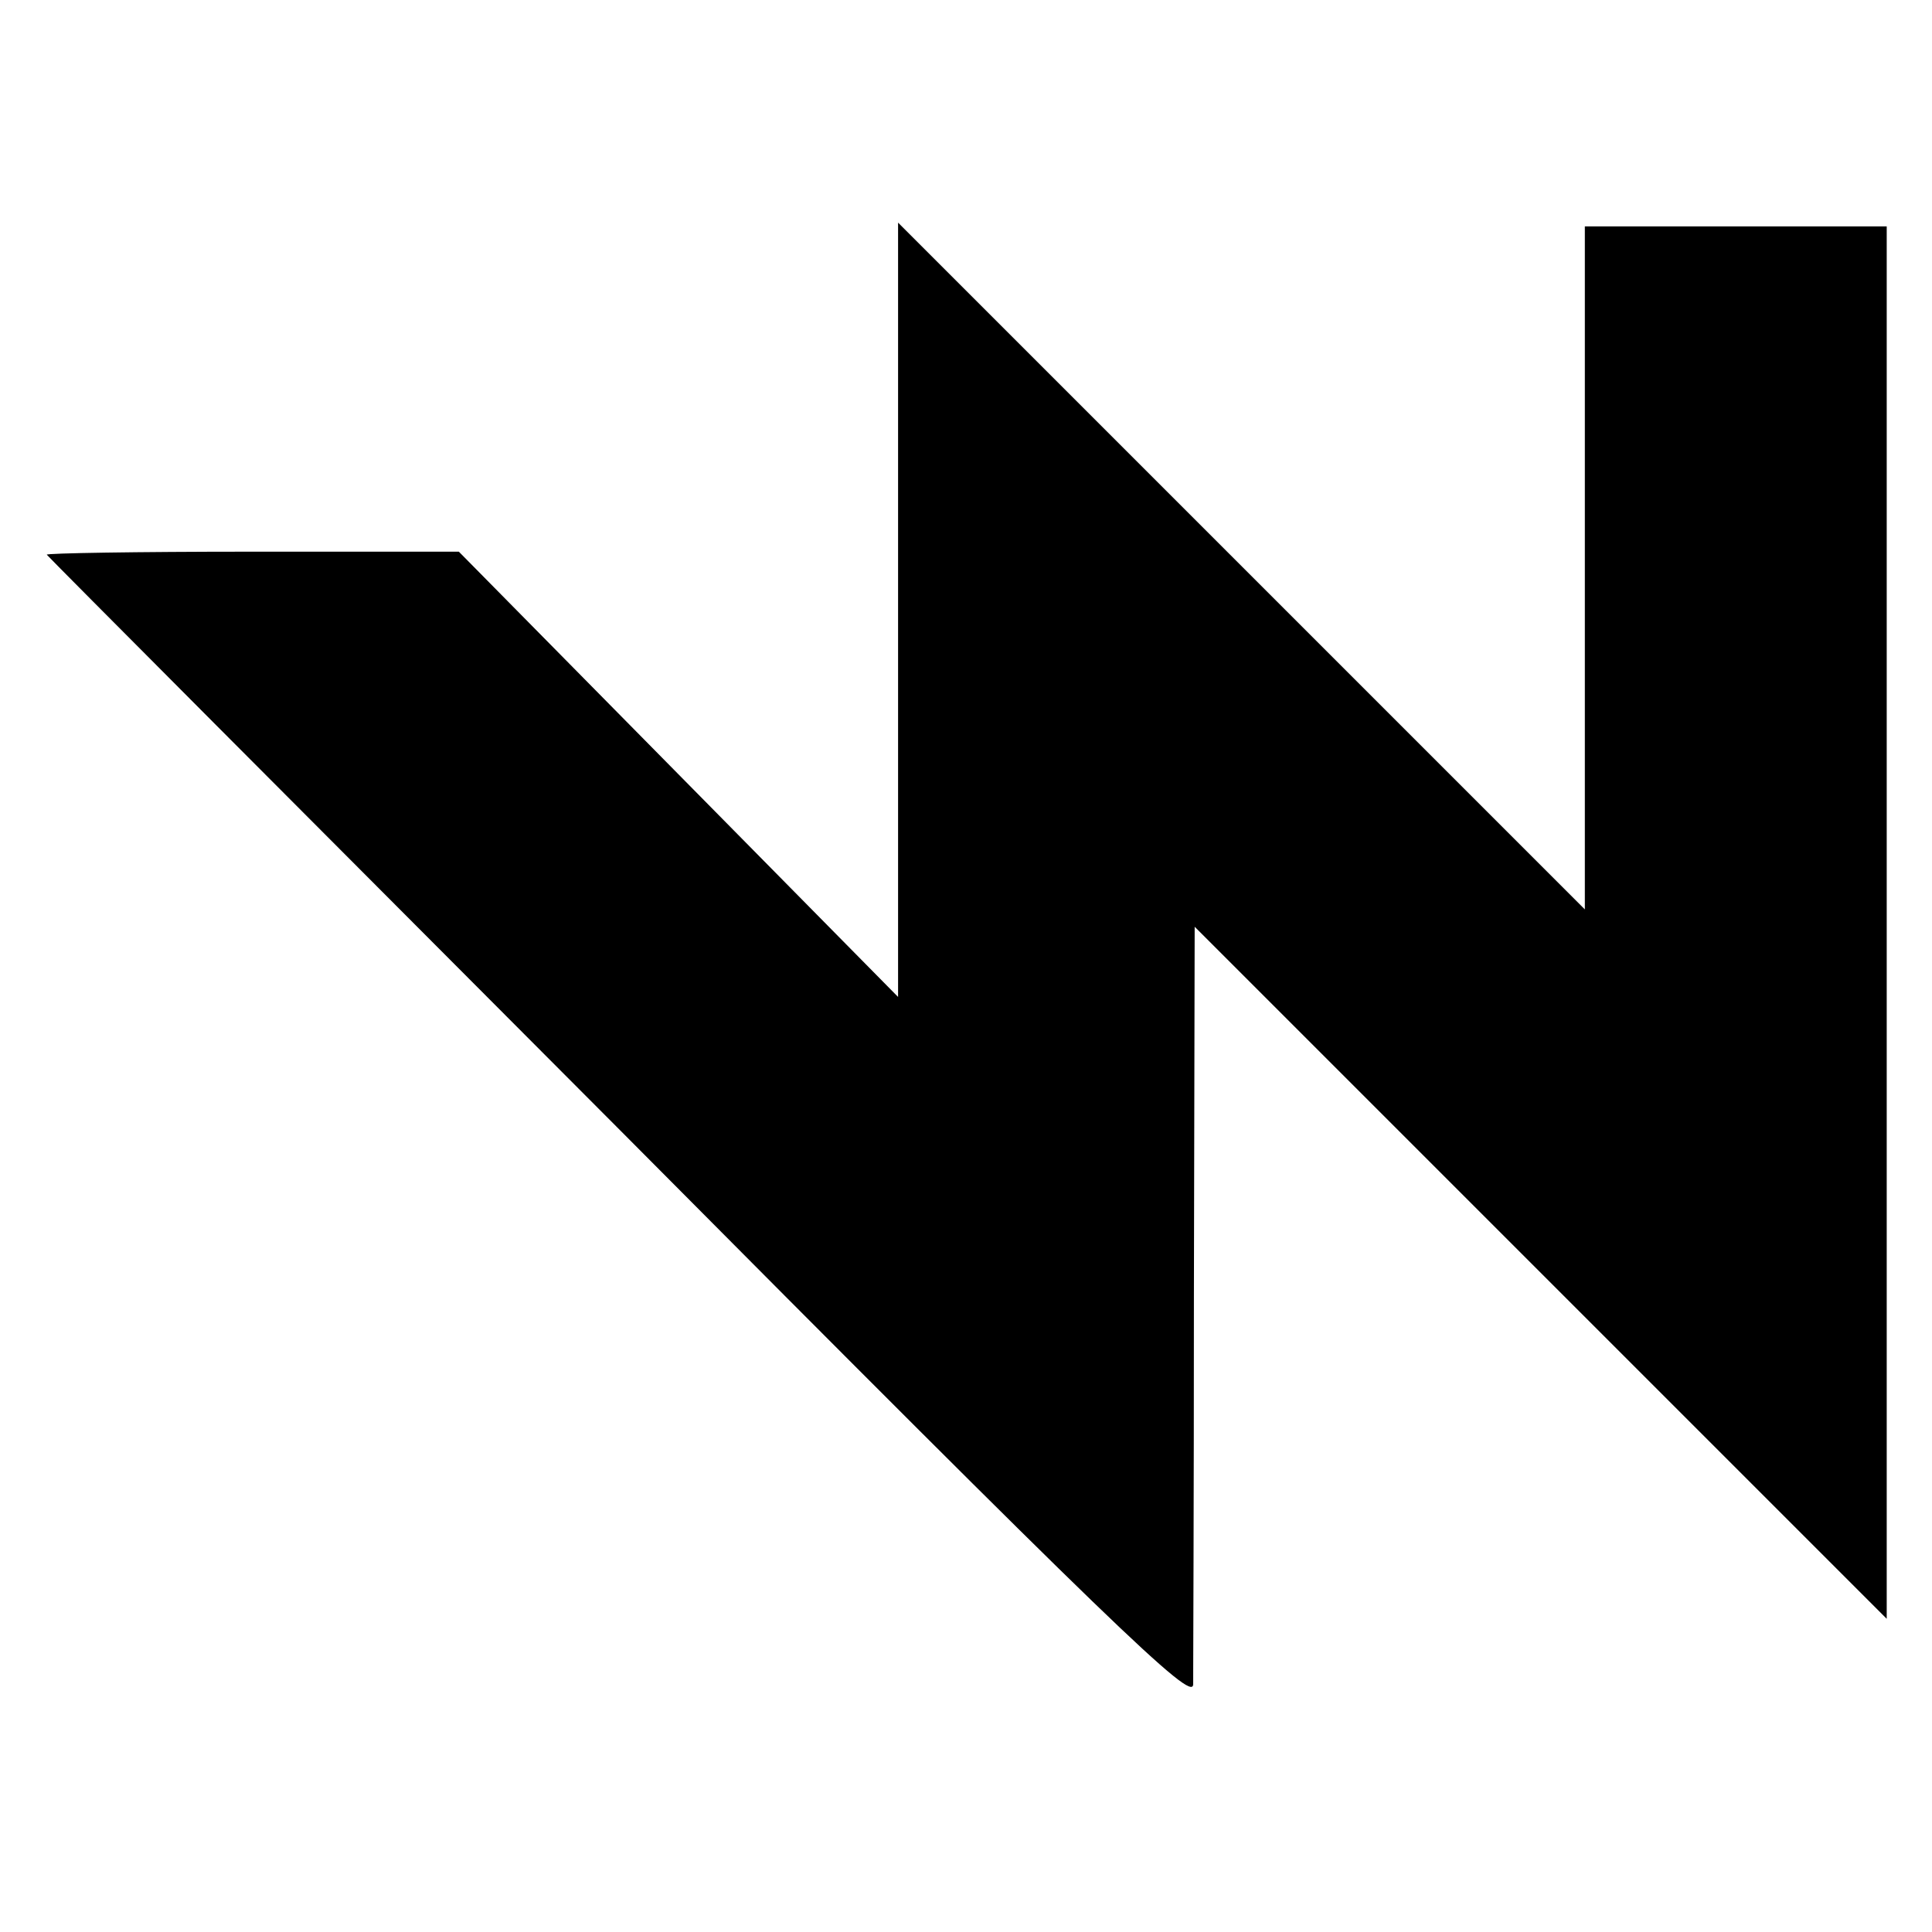 <?xml version="1.0" standalone="no"?>
<!DOCTYPE svg PUBLIC "-//W3C//DTD SVG 20010904//EN"
 "http://www.w3.org/TR/2001/REC-SVG-20010904/DTD/svg10.dtd">
<svg version="1.0" xmlns="http://www.w3.org/2000/svg"
 width="256pt" height="256pt" viewBox="0 0 256 256"
 preserveAspectRatio="xMidYMid meet">
<g transform="translate(0,256) scale(0.1,-0.1)"
fill="#000000" stroke="none">
<path d="M1190 1752 l0 -513 -291 295 -291 295 -275 0 c-151 0 -273 -2 -271
-4 1 -2 344 -346 761 -764 655 -659 757 -757 758 -733 0 15 1 247 1 515 l1
489 459 -459 458 -458 0 923 0 922 -200 0 -200 0 0 -452 0 -453 -455 455 -455
455 0 -513z"/>
</g>
</svg>
